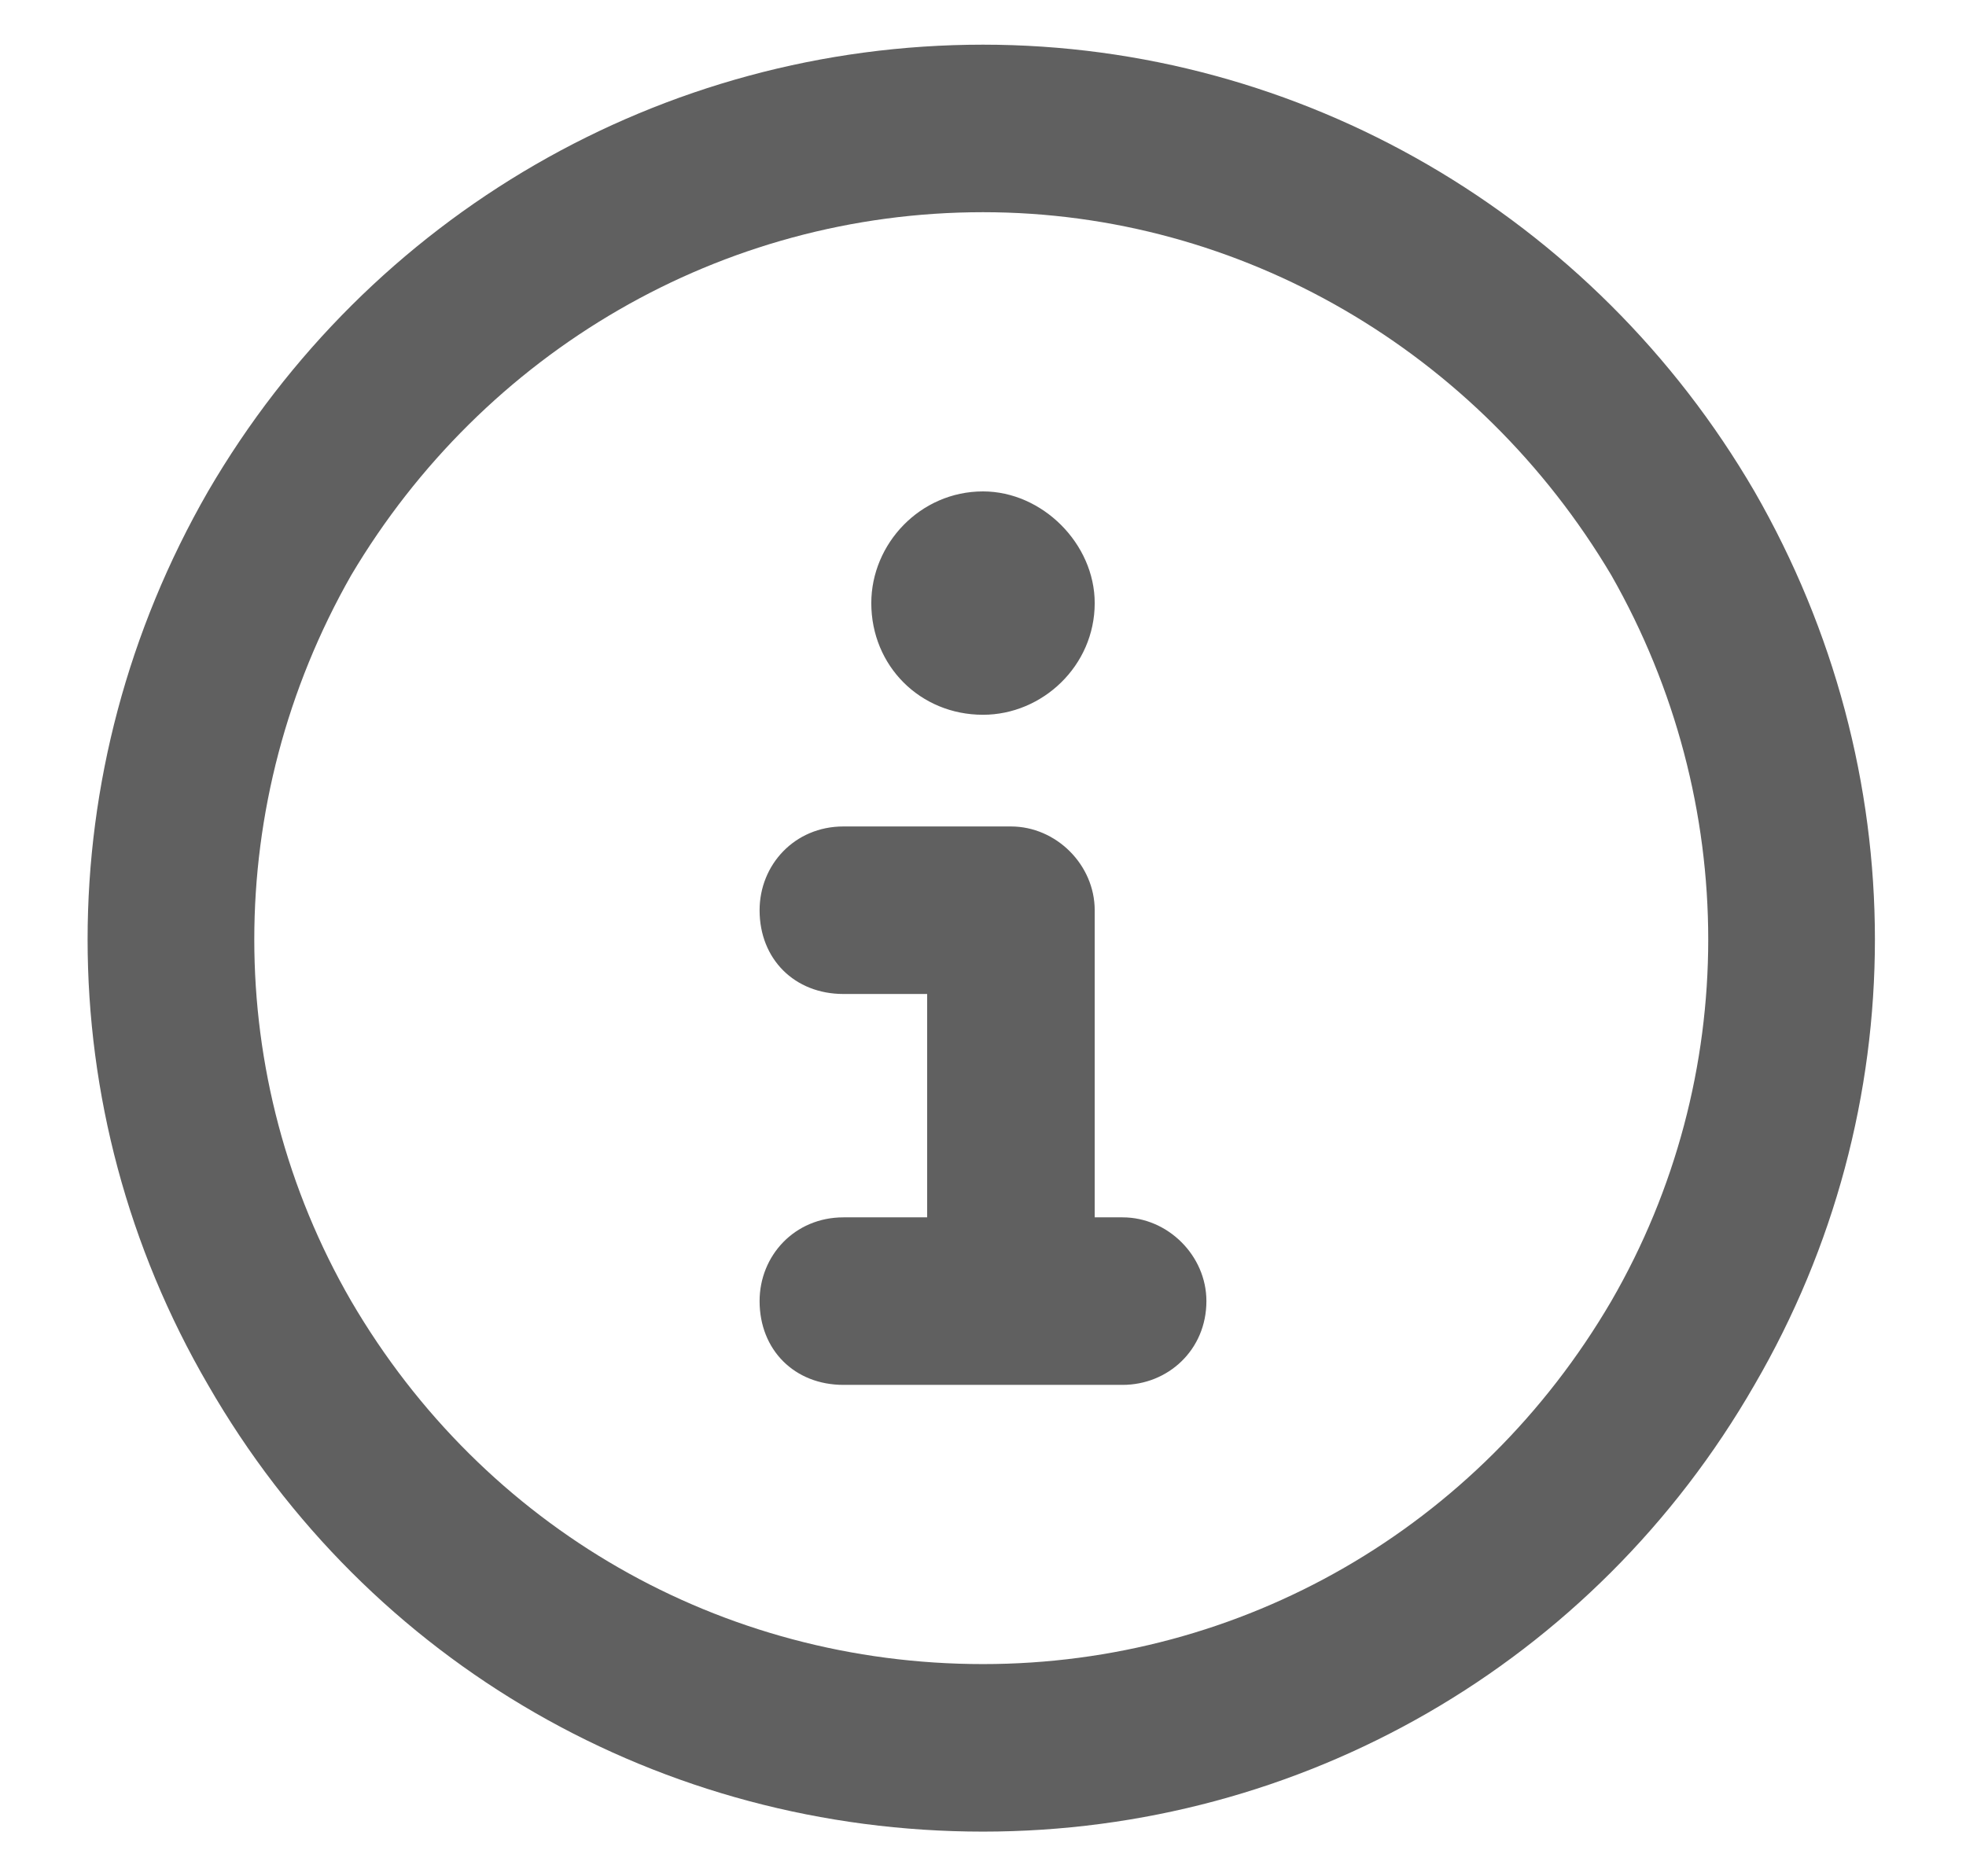  <svg xmlns="http://www.w3.org/2000/svg" width="22" height="21" viewBox="0 0 22 21" fill="none"><path d="M11 2.375C8.07 2.375 5.414 3.938 3.93 6.438C2.484 8.977 2.484 12.062 3.93 14.562C5.414 17.102 8.07 18.625 11 18.625C13.891 18.625 16.547 17.102 18.031 14.562C19.477 12.062 19.477 8.977 18.031 6.438C16.547 3.938 13.891 2.375 11 2.375ZM11 20.5C7.406 20.5 4.125 18.625 2.328 15.5C0.531 12.414 0.531 8.625 2.328 5.5C4.125 2.414 7.406 0.5 11 0.5C14.555 0.5 17.836 2.414 19.633 5.5C21.43 8.625 21.43 12.414 19.633 15.5C17.836 18.625 14.555 20.5 11 20.5ZM9.438 13.625H10.375V11.125H9.438C8.891 11.125 8.5 10.734 8.5 10.188C8.5 9.68 8.891 9.25 9.438 9.25H11.312C11.82 9.25 12.25 9.68 12.25 10.188V13.625H12.562C13.07 13.625 13.5 14.055 13.5 14.562C13.5 15.109 13.07 15.5 12.562 15.5H9.438C8.891 15.5 8.5 15.109 8.5 14.562C8.5 14.055 8.891 13.625 9.438 13.625ZM11 8C10.297 8 9.75 7.453 9.75 6.75C9.75 6.086 10.297 5.5 11 5.5C11.664 5.5 12.25 6.086 12.25 6.75C12.25 7.453 11.664 8 11 8Z" fill="#606060"></path></svg> 